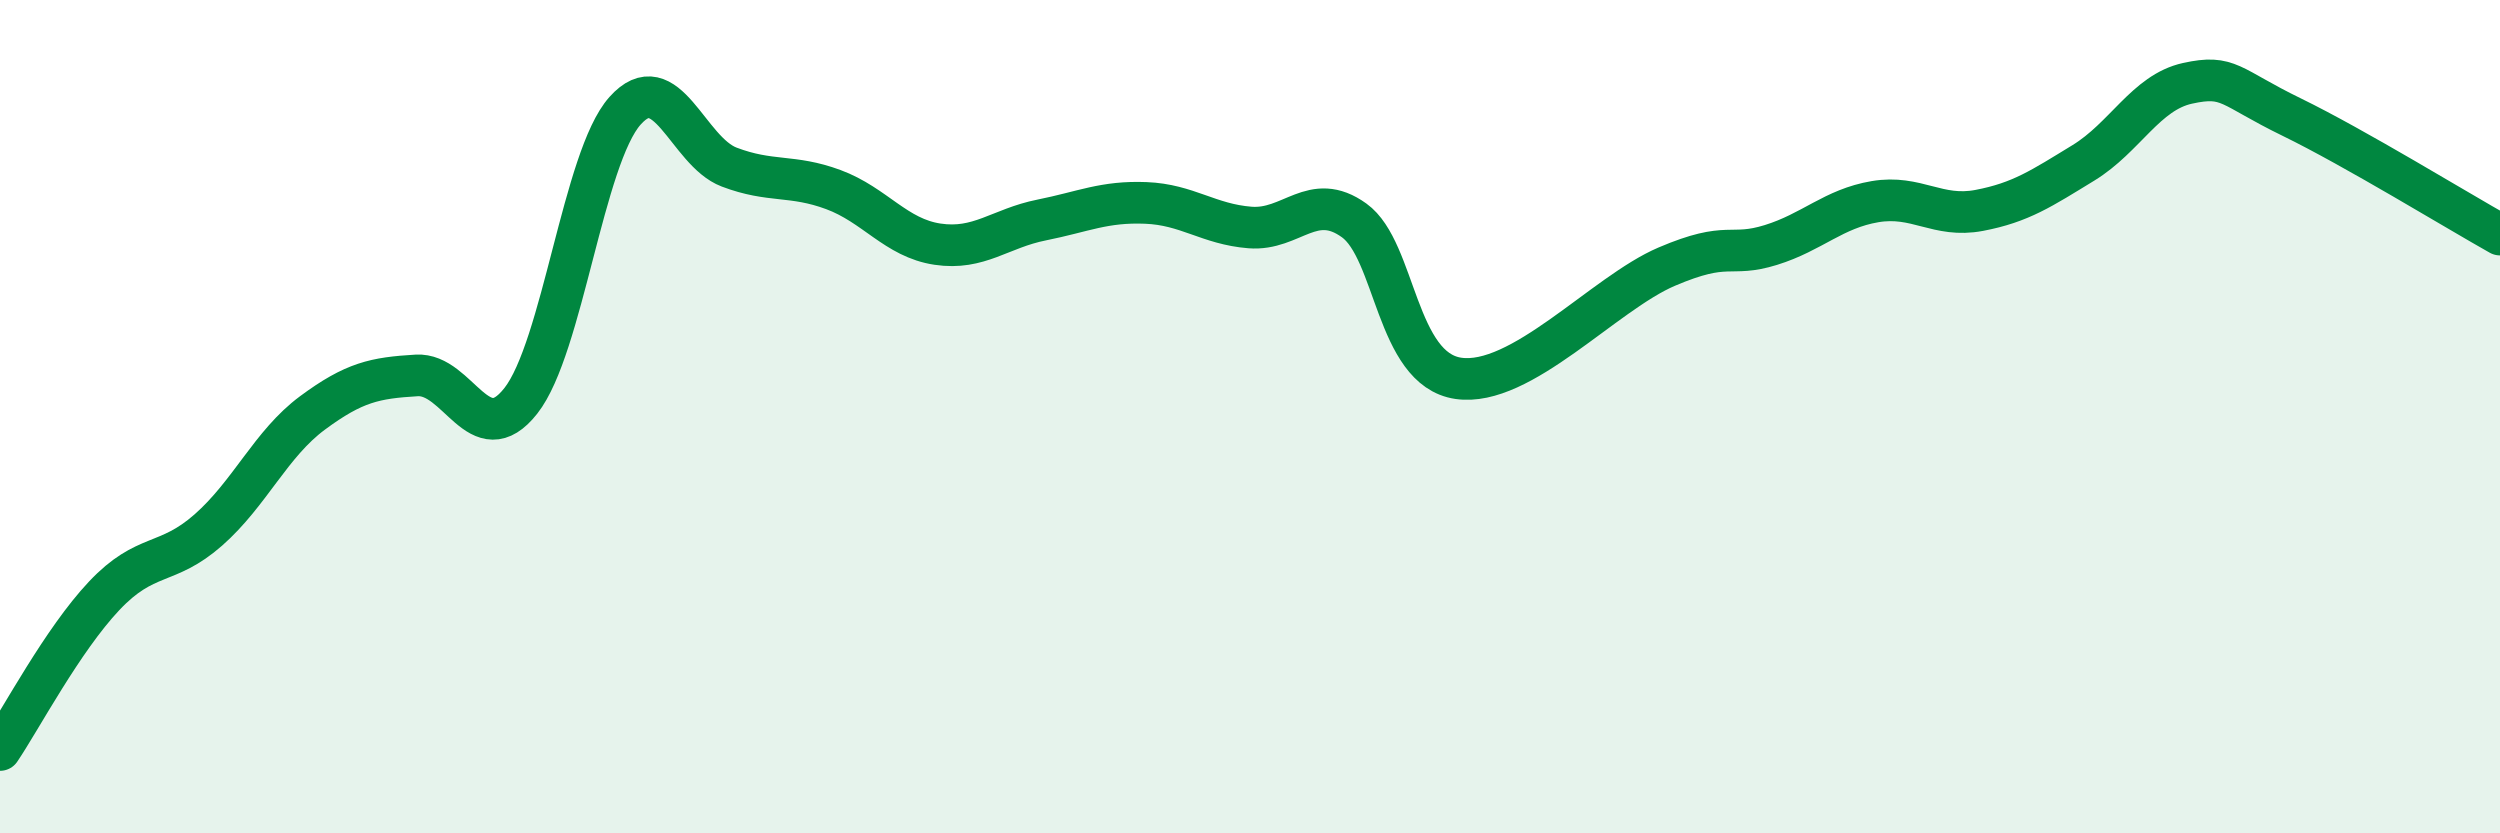 
    <svg width="60" height="20" viewBox="0 0 60 20" xmlns="http://www.w3.org/2000/svg">
      <path
        d="M 0,18 C 0.5,17.26 1.5,15.36 2.5,14.3 C 3.5,13.24 4,13.6 5,12.72 C 6,11.84 6.5,10.65 7.5,9.91 C 8.5,9.17 9,9.07 10,9.01 C 11,8.95 11.5,10.89 12.5,9.62 C 13.5,8.35 14,3.78 15,2.66 C 16,1.54 16.5,3.63 17.5,4.01 C 18.5,4.39 19,4.18 20,4.55 C 21,4.92 21.5,5.71 22.5,5.86 C 23.5,6.01 24,5.48 25,5.28 C 26,5.08 26.5,4.83 27.5,4.87 C 28.5,4.91 29,5.38 30,5.46 C 31,5.54 31.5,4.57 32.5,5.29 C 33.5,6.01 33.5,8.86 35,9.08 C 36.5,9.3 38.5,7.04 40,6.4 C 41.5,5.76 41.5,6.19 42.5,5.88 C 43.5,5.57 44,5.01 45,4.84 C 46,4.67 46.5,5.24 47.5,5.05 C 48.5,4.86 49,4.52 50,3.91 C 51,3.3 51.5,2.22 52.5,2 C 53.5,1.78 53.5,2.08 55,2.81 C 56.5,3.54 59,5.07 60,5.63L60 20L0 20Z"
        fill="#008740"
        opacity="0.1"
        stroke-linecap="round"
        stroke-linejoin="round"
      />
      <path
        d="M 0,18 C 0.5,17.26 1.5,15.36 2.5,14.3 C 3.5,13.24 4,13.6 5,12.72 C 6,11.84 6.5,10.65 7.5,9.91 C 8.5,9.17 9,9.07 10,9.01 C 11,8.95 11.5,10.89 12.5,9.62 C 13.5,8.35 14,3.78 15,2.66 C 16,1.54 16.5,3.63 17.5,4.01 C 18.5,4.39 19,4.18 20,4.55 C 21,4.92 21.5,5.71 22.5,5.86 C 23.5,6.01 24,5.48 25,5.28 C 26,5.08 26.5,4.83 27.5,4.87 C 28.5,4.91 29,5.38 30,5.46 C 31,5.54 31.5,4.57 32.5,5.29 C 33.5,6.01 33.5,8.86 35,9.08 C 36.5,9.3 38.5,7.04 40,6.4 C 41.5,5.76 41.5,6.19 42.5,5.88 C 43.5,5.57 44,5.01 45,4.84 C 46,4.67 46.5,5.24 47.5,5.05 C 48.5,4.86 49,4.52 50,3.91 C 51,3.3 51.5,2.22 52.5,2 C 53.5,1.78 53.5,2.08 55,2.81 C 56.5,3.54 59,5.07 60,5.63"
        stroke="#008740"
        stroke-width="1"
        fill="none"
        stroke-linecap="round"
        stroke-linejoin="round"
      />
    </svg>
  